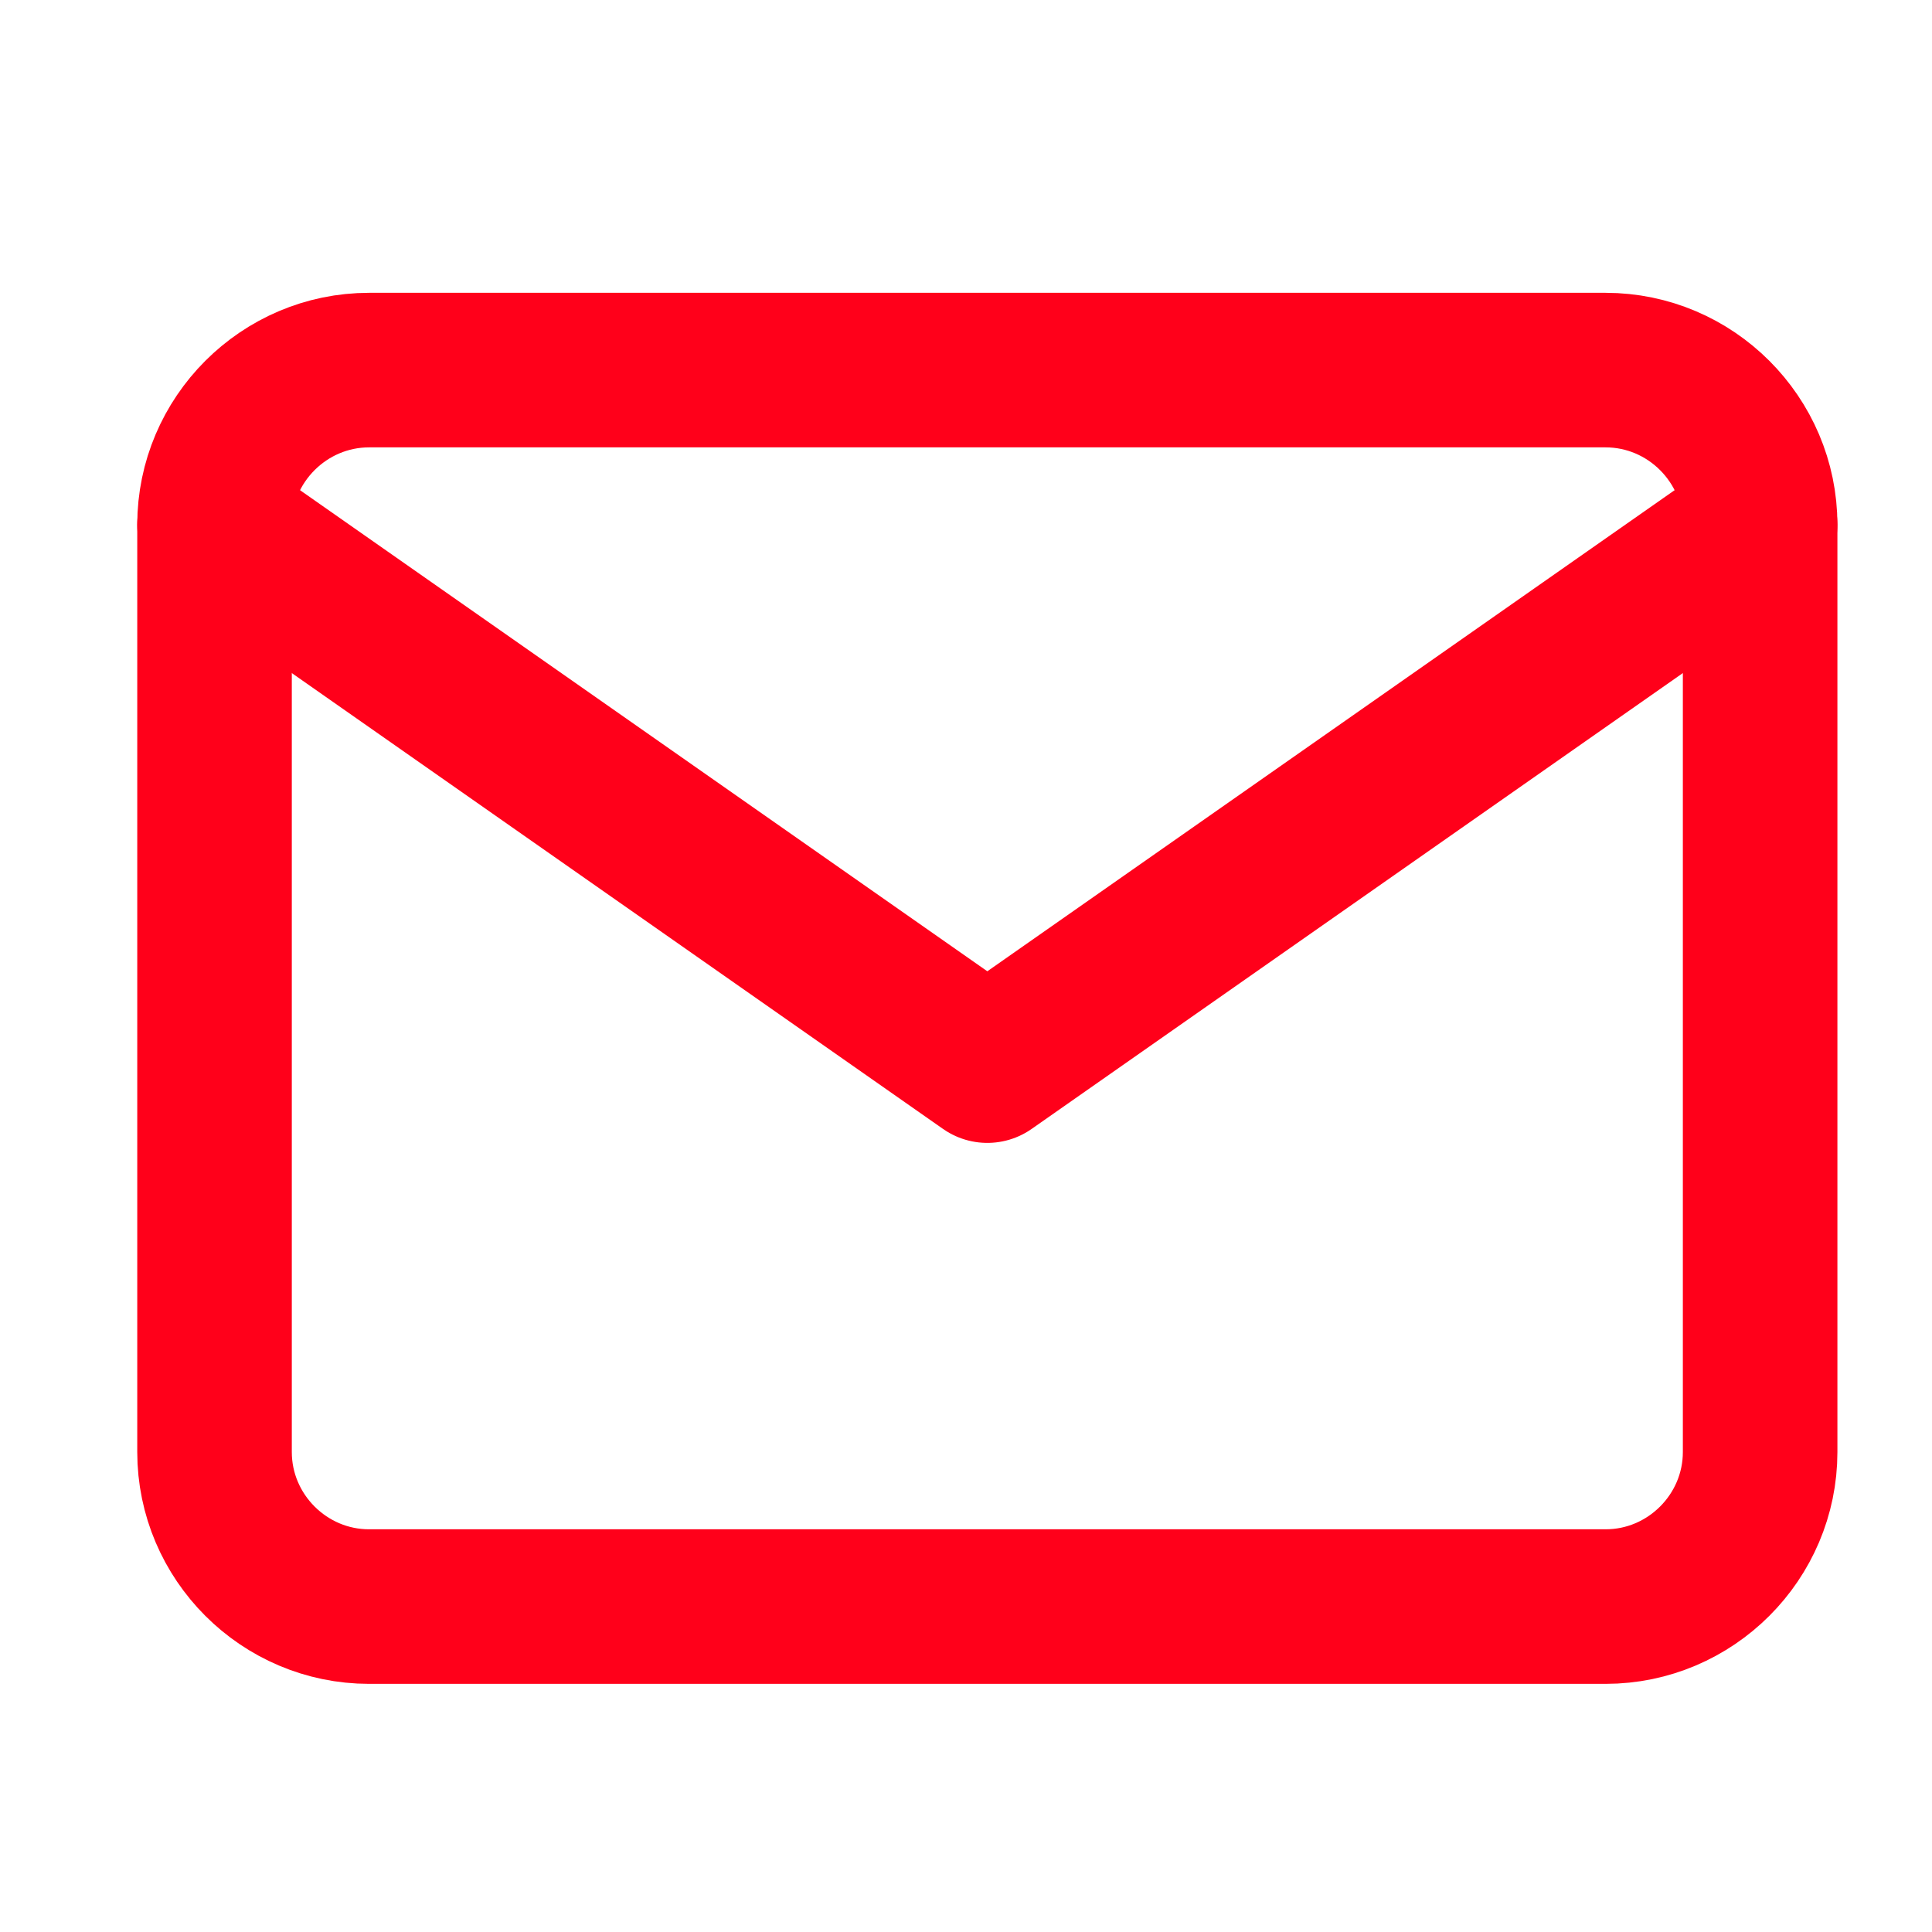 <?xml version="1.0" encoding="UTF-8"?> <svg xmlns="http://www.w3.org/2000/svg" width="25" height="25" viewBox="0 0 25 25" fill="none"> <path d="M4.776 4.789H20.776C21.876 4.789 22.776 5.689 22.776 6.789V18.789C22.776 19.889 21.876 20.789 20.776 20.789H4.776C3.676 20.789 2.776 19.889 2.776 18.789V6.789C2.776 5.689 3.676 4.789 4.776 4.789Z" stroke="#FF001A" stroke-width="2" stroke-linecap="round" stroke-linejoin="round"></path> <path d="M22.776 6.789L12.776 13.789L2.776 6.789" stroke="#FF001A" stroke-width="2" stroke-linecap="round" stroke-linejoin="round"></path> </svg> 